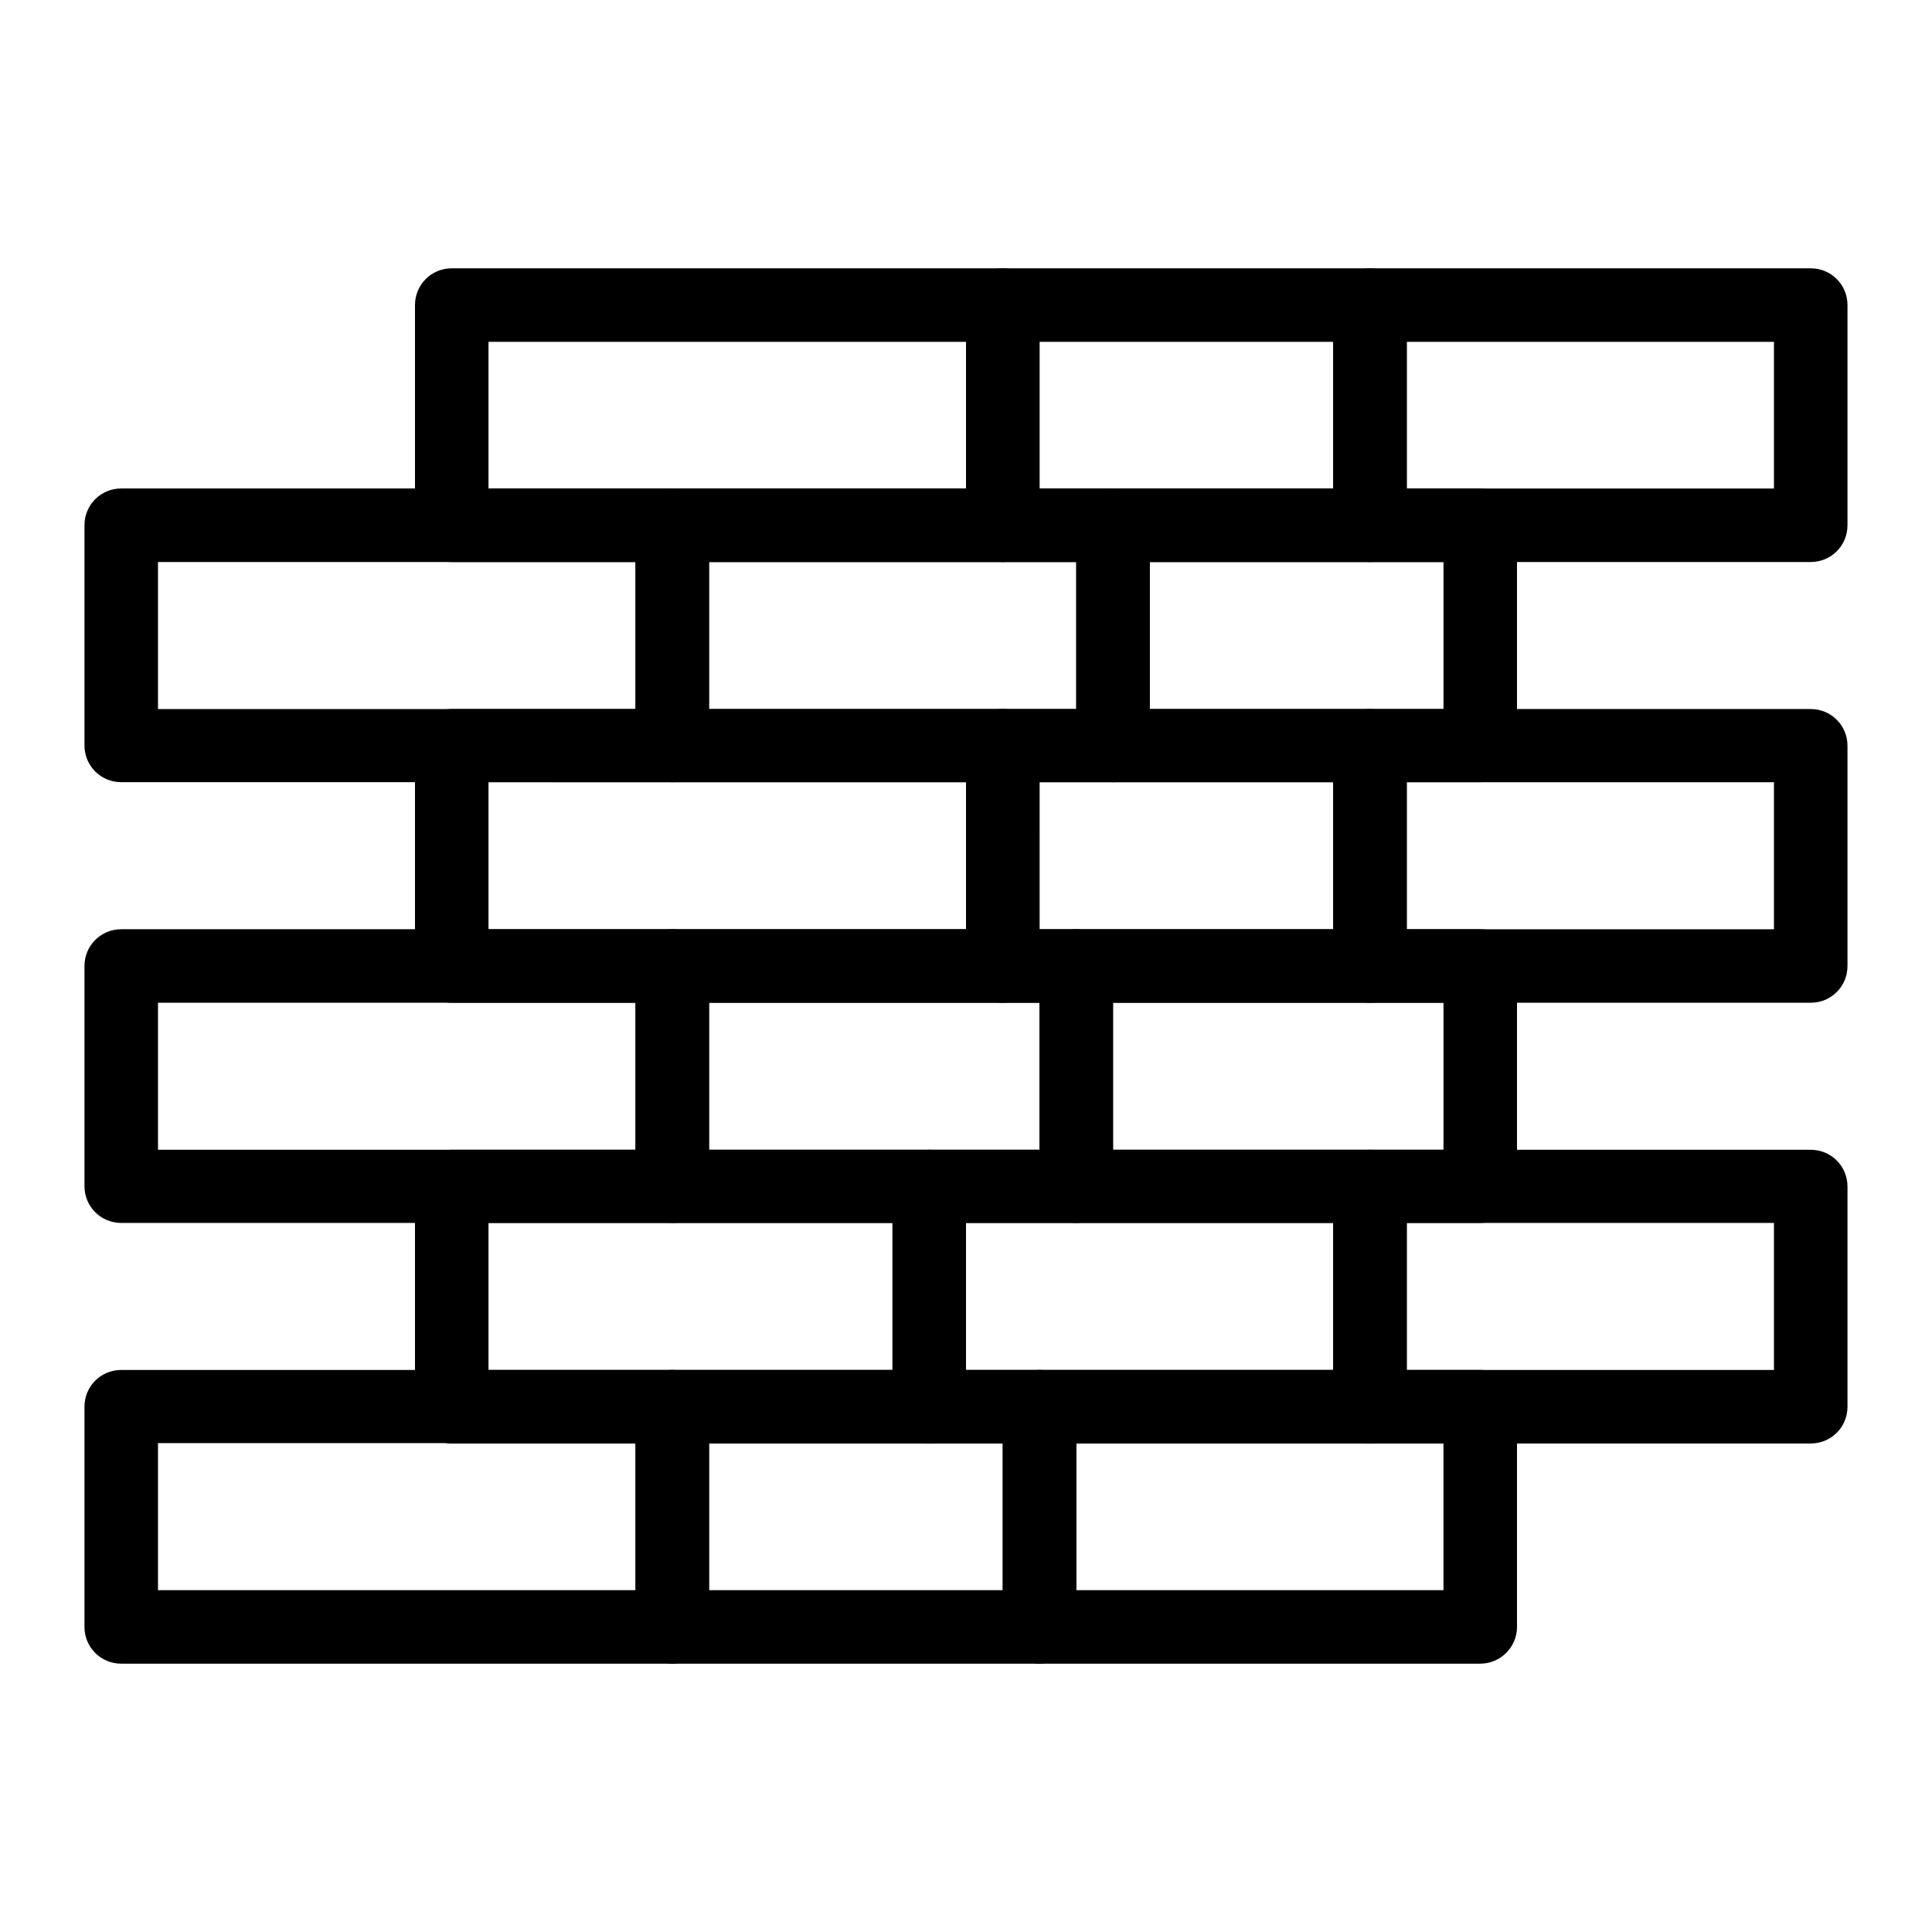 <?xml version="1.0" encoding="UTF-8"?>
<!-- Uploaded to: SVG Repo, www.svgrepo.com, Generator: SVG Repo Mixer Tools -->
<svg fill="#000000" width="800px" height="800px" version="1.1" viewBox="144 144 512 512" xmlns="http://www.w3.org/2000/svg">
 <g>
  <path d="m322.16 584.89h-146.03c-5.41 0-9.742-4.328-9.742-9.742v-58.352c0-5.41 4.328-9.742 9.742-9.742h146.03c5.41 0 9.742 4.328 9.742 9.742v58.352c0 5.41-4.43 9.742-9.742 9.742zm-136.29-19.484h126.54v-38.965l-126.54-0.004z"/>
  <path d="m419.48 584.89h-97.316c-5.41 0-9.742-4.328-9.742-9.742v-58.352c0-5.41 4.328-9.742 9.742-9.742h97.316c5.41 0 9.742 4.328 9.742 9.742v58.352c0 5.41-4.426 9.742-9.742 9.742zm-87.574-19.484h77.836v-38.965h-77.836z"/>
  <path d="m536.28 584.89h-116.8c-5.41 0-9.742-4.328-9.742-9.742v-58.352c0-5.41 4.328-9.742 9.742-9.742h116.8c5.41 0 9.742 4.328 9.742 9.742v58.352c0 5.41-4.426 9.742-9.742 9.742zm-107.06-19.484h97.316v-38.965h-97.316z"/>
  <path d="m390.26 526.54h-126.54c-5.41 0-9.742-4.328-9.742-9.742v-58.352c0-5.41 4.328-9.742 9.742-9.742h126.54c5.41 0 9.742 4.328 9.742 9.742v58.352c0 5.41-4.332 9.742-9.742 9.742zm-116.8-19.484h107.06v-38.965l-107.06-0.004z"/>
  <path d="m507.06 526.54h-116.8c-5.41 0-9.742-4.328-9.742-9.742v-58.352c0-5.41 4.328-9.742 9.742-9.742h116.8c5.41 0 9.742 4.328 9.742 9.742v58.352c0 5.41-4.332 9.742-9.742 9.742zm-107.06-19.484h97.316v-38.965l-97.316-0.004z"/>
  <path d="m623.86 526.54h-116.8c-5.41 0-9.742-4.328-9.742-9.742v-58.352c0-5.41 4.328-9.742 9.742-9.742h116.8c5.41 0 9.742 4.328 9.742 9.742v58.352c0 5.41-4.332 9.742-9.742 9.742zm-107.06-19.484h97.316v-38.965h-97.316z"/>
  <path d="m322.16 468.09h-146.03c-5.41 0-9.742-4.328-9.742-9.742v-58.348c0-5.41 4.328-9.742 9.742-9.742h146.03c5.41 0 9.742 4.328 9.742 9.742v58.352c0 5.41-4.43 9.738-9.742 9.738zm-136.29-19.383h126.54v-38.965l-126.54-0.004z"/>
  <path d="m429.22 468.09h-107.06c-5.41 0-9.742-4.328-9.742-9.742v-58.348c0-5.41 4.328-9.742 9.742-9.742h107.06c5.41 0 9.742 4.328 9.742 9.742v58.352c0 5.41-4.43 9.738-9.742 9.738zm-97.316-19.383h87.578v-38.965h-87.578z"/>
  <path d="m536.28 468.09h-107.06c-5.41 0-9.742-4.328-9.742-9.742v-58.348c0-5.41 4.328-9.742 9.742-9.742h107.06c5.41 0 9.742 4.328 9.742 9.742v58.352c0 5.41-4.426 9.738-9.742 9.738zm-97.316-19.383h87.578v-38.965h-87.578z"/>
  <path d="m409.74 409.74h-146.02c-5.41 0-9.742-4.328-9.742-9.742v-58.352c0-5.41 4.328-9.742 9.742-9.742h146.03c5.41 0 9.742 4.328 9.742 9.742l-0.004 58.355c0 5.41-4.328 9.738-9.742 9.738zm-136.28-19.48h126.54v-38.965l-126.54-0.004z"/>
  <path d="m507.06 409.74h-97.316c-5.41 0-9.742-4.328-9.742-9.742v-58.352c0-5.41 4.328-9.742 9.742-9.742h97.316c5.41 0 9.742 4.328 9.742 9.742v58.355c0 5.41-4.332 9.738-9.742 9.738zm-87.578-19.48h77.836v-38.965h-77.836z"/>
  <path d="m623.86 409.74h-116.8c-5.41 0-9.742-4.328-9.742-9.742v-58.352c0-5.41 4.328-9.742 9.742-9.742h116.8c5.41 0 9.742 4.328 9.742 9.742v58.355c0 5.41-4.332 9.738-9.742 9.738zm-107.06-19.48h97.316v-38.965h-97.316z"/>
  <path d="m322.16 351.29h-146.03c-5.41 0-9.742-4.328-9.742-9.742v-58.352c0-5.41 4.328-9.742 9.742-9.742h146.03c5.41 0 9.742 4.328 9.742 9.742v58.352c0 5.414-4.43 9.742-9.742 9.742zm-136.29-19.383h126.54v-38.965l-126.54-0.004z"/>
  <path d="m438.96 351.29h-116.8c-5.41 0-9.742-4.328-9.742-9.742v-58.352c0-5.41 4.328-9.742 9.742-9.742h116.8c5.41 0 9.742 4.328 9.742 9.742v58.352c0 5.414-4.43 9.742-9.742 9.742zm-107.06-19.383h97.316v-38.965h-97.316z"/>
  <path d="m536.28 351.29h-97.316c-5.41 0-9.742-4.328-9.742-9.742v-58.352c0-5.41 4.328-9.742 9.742-9.742h97.316c5.41 0 9.742 4.328 9.742 9.742v58.352c0 5.414-4.426 9.742-9.742 9.742zm-87.574-19.383h77.836v-38.965h-77.836z"/>
  <path d="m409.74 292.94h-146.02c-5.41 0-9.742-4.328-9.742-9.742v-58.348c0-5.41 4.328-9.742 9.742-9.742h146.03c5.41 0 9.742 4.328 9.742 9.742v58.352c-0.004 5.41-4.332 9.738-9.746 9.738zm-136.28-19.48h126.54v-38.871h-126.54z"/>
  <path d="m507.06 292.94h-97.316c-5.41 0-9.742-4.328-9.742-9.742v-58.348c0-5.41 4.328-9.742 9.742-9.742h97.316c5.41 0 9.742 4.328 9.742 9.742v58.352c0 5.41-4.332 9.738-9.742 9.738zm-87.578-19.48h77.836v-38.871h-77.836z"/>
  <path d="m623.86 292.94h-116.8c-5.41 0-9.742-4.328-9.742-9.742v-58.348c0-5.41 4.328-9.742 9.742-9.742h116.8c5.41 0 9.742 4.328 9.742 9.742v58.352c0 5.41-4.332 9.738-9.742 9.738zm-107.06-19.48h97.316v-38.871h-97.316z"/>
 </g>
</svg>